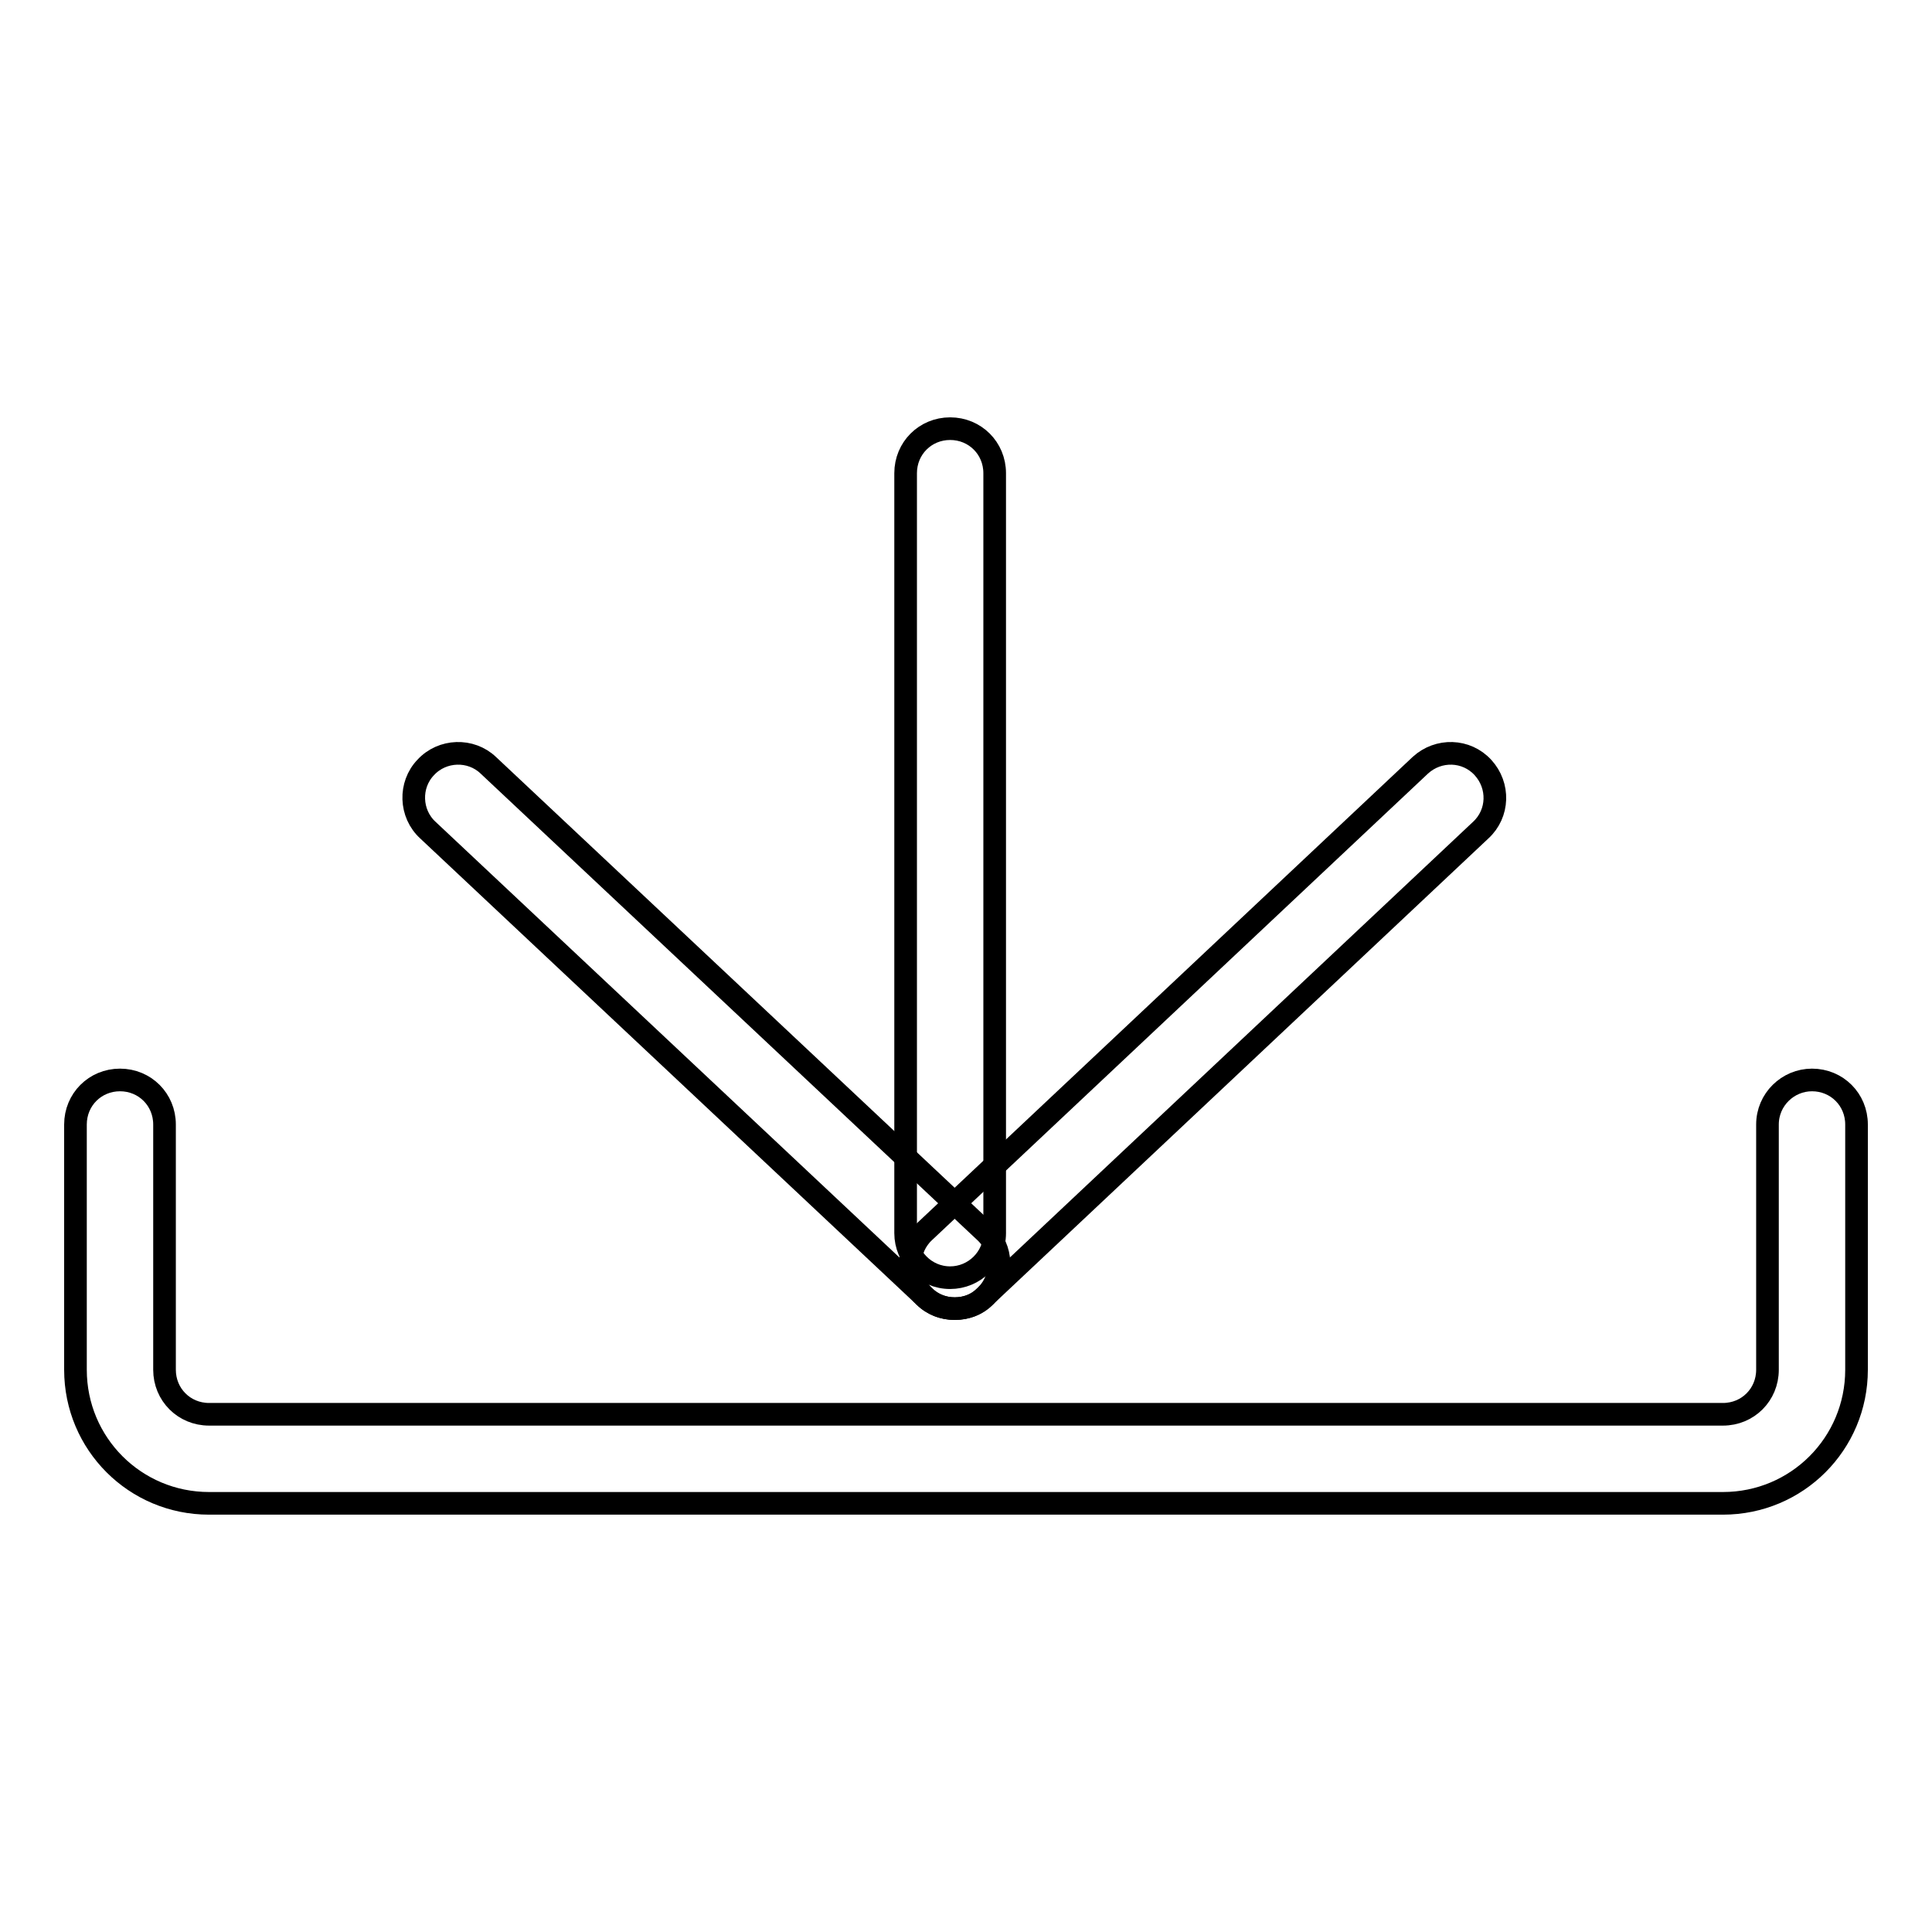 <?xml version="1.0" encoding="utf-8"?>
<!-- Svg Vector Icons : http://www.onlinewebfonts.com/icon -->
<!DOCTYPE svg PUBLIC "-//W3C//DTD SVG 1.1//EN" "http://www.w3.org/Graphics/SVG/1.1/DTD/svg11.dtd">
<svg version="1.1" xmlns="http://www.w3.org/2000/svg" xmlns:xlink="http://www.w3.org/1999/xlink" x="0px" y="0px" viewBox="0 0 256 256" enable-background="new 0 0 256 256" xml:space="preserve">
<g><g><path stroke-width="3" fill-opacity="0" stroke="#000000"  d="M126.5,173.4c-1.4,0-2.9-0.5-4-1.6L56.7,110c-2.4-2.2-2.5-6-0.3-8.3c2.2-2.4,6-2.5,8.3-0.3l65.8,61.8c2.4,2.2,2.5,6,0.3,8.3C129.7,172.8,128.1,173.4,126.5,173.4z"/><path stroke-width="3" fill-opacity="0" stroke="#000000"  d="M126.5,173.4c-1.6,0-3.1-0.6-4.3-1.9c-2.2-2.4-2.1-6.1,0.3-8.3l65.7-61.8c2.4-2.2,6.1-2.1,8.3,0.3c2.2,2.4,2.1,6.1-0.3,8.3l-65.7,61.8C129.4,172.9,128,173.4,126.5,173.4z"/><path stroke-width="3" fill-opacity="0" stroke="#000000"  d="M125.9,169.3c-3.3,0-5.9-2.7-5.9-5.9V62.7c0-3.3,2.6-5.9,5.9-5.9c3.3,0,5.9,2.6,5.9,5.9v100.7C131.8,166.7,129.1,169.3,125.9,169.3z"/><path stroke-width="3" fill-opacity="0" stroke="#000000"  d="M228.3,199.2H27.7c-9.8,0-17.7-7.9-17.7-17.7V149c0-3.3,2.6-5.9,5.9-5.9s5.9,2.6,5.9,5.9v32.5c0,3.3,2.6,5.9,5.9,5.9h200.6c3.3,0,5.9-2.6,5.9-5.9V149c0-3.3,2.7-5.9,5.9-5.9c3.3,0,5.9,2.6,5.9,5.9v32.5C246,191.3,238.1,199.2,228.3,199.2z"/></g></g>
</svg>